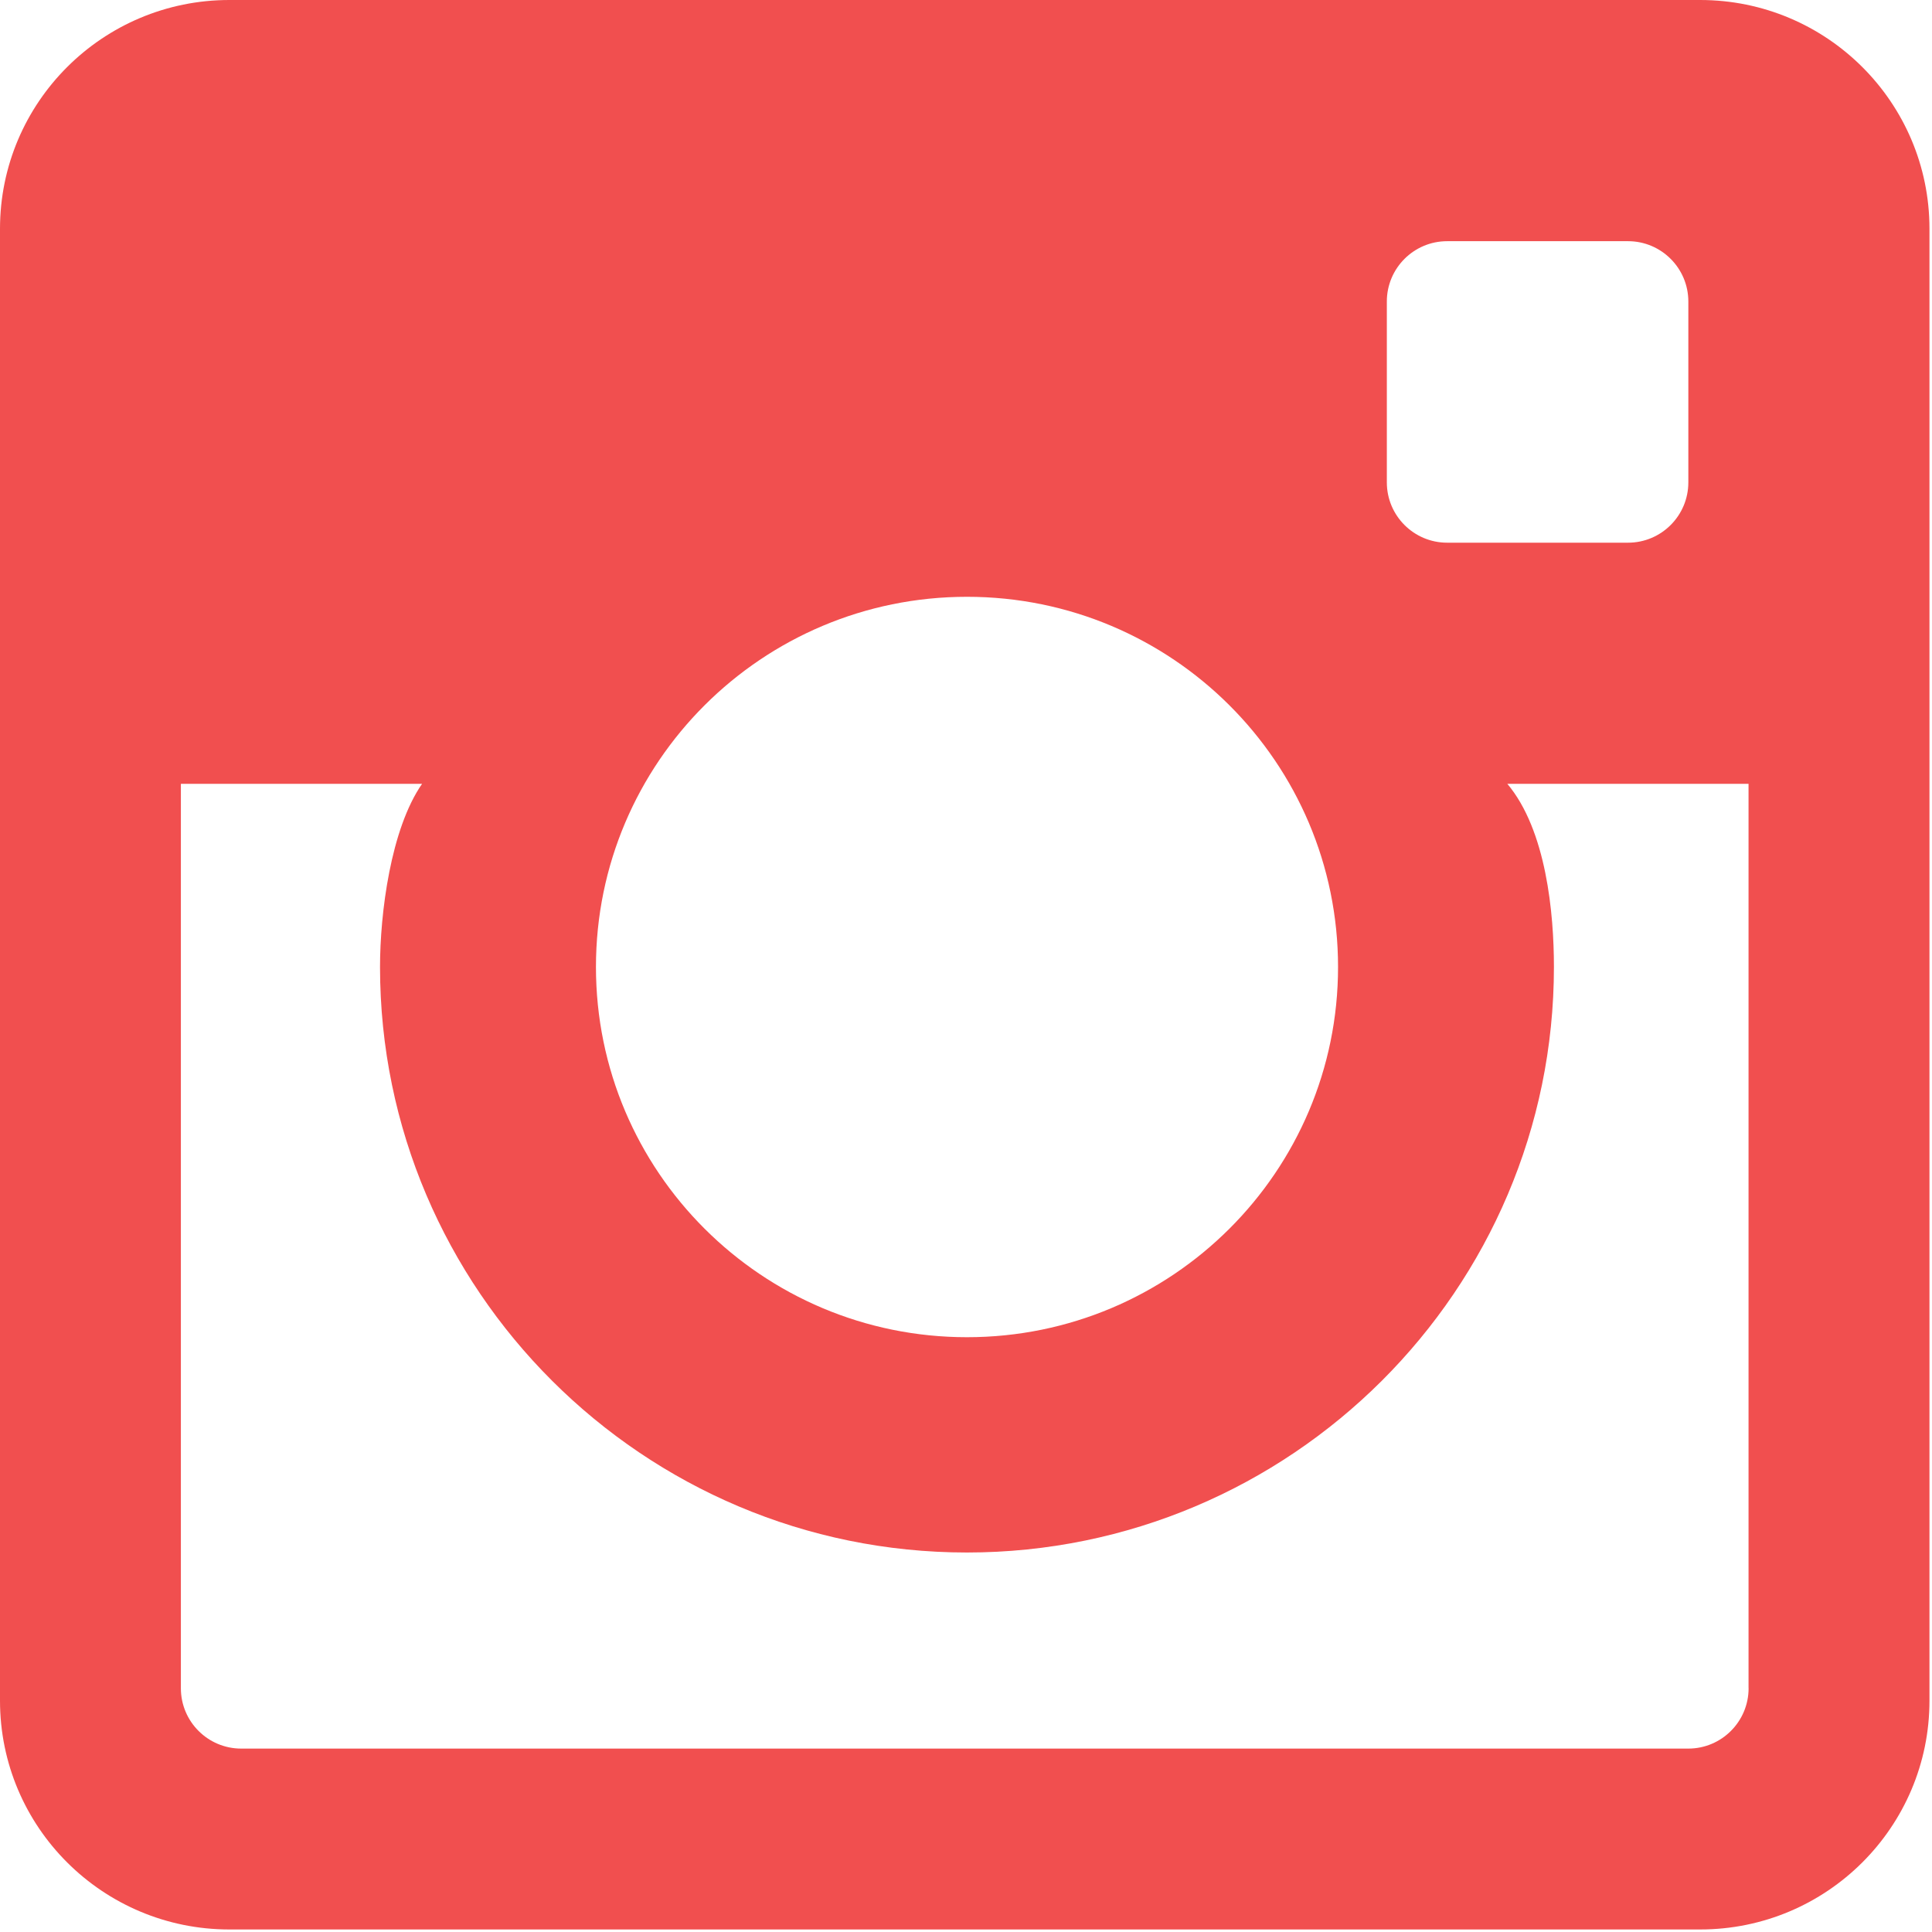 <?xml version="1.0" encoding="iso-8859-1"?>
<!-- Generator: Adobe Illustrator 23.0.0, SVG Export Plug-In . SVG Version: 6.00 Build 0)  -->
<svg version="1.1" id="Layer_1" xmlns="http://www.w3.org/2000/svg" xmlns:xlink="http://www.w3.org/1999/xlink" x="0px" y="0px"
	 viewBox="0 0 36.711 36.711" style="enable-background:new 0 0 36.711 36.711;" xml:space="preserve">
<path id="Instagram" style="fill:#F14F4F;" d="M32.305,0H4.358C1.951,0,0,1.947,0,4.348v27.967c0,2.401,1.951,4.348,4.358,4.348
	h27.947c2.407,0,4.358-1.947,4.358-4.348V4.348C36.663,1.947,34.712,0,32.305,0z M26.352,5.729c0-0.632,0.513-1.146,1.146-1.146
	h3.437c0.632,0,1.146,0.513,1.146,1.146v3.437c0,0.632-0.513,1.146-1.146,1.146h-3.437c-0.632,0-1.146-0.513-1.146-1.146V5.729z
	 M18.374,11.34c3.894,0,7.051,3.15,7.051,7.034c0,3.885-3.157,7.035-7.051,7.035c-3.893,0-7.05-3.15-7.05-7.035
	C11.324,14.49,14.481,11.34,18.374,11.34z M33.226,32.08c0,0.632-0.513,1.146-1.146,1.146H4.583c-0.632,0-1.146-0.513-1.146-1.146
	V14.894H8.02c-0.597,0.859-0.799,2.462-0.799,3.479c0,6.135,5.003,11.127,11.152,11.127c6.15,0,11.154-4.992,11.154-11.127
	c0-1.017-0.144-2.596-0.885-3.479h4.583V32.08z"/>
<g>
</g>
<g>
</g>
<g>
</g>
<g>
</g>
<g>
</g>
</svg>
